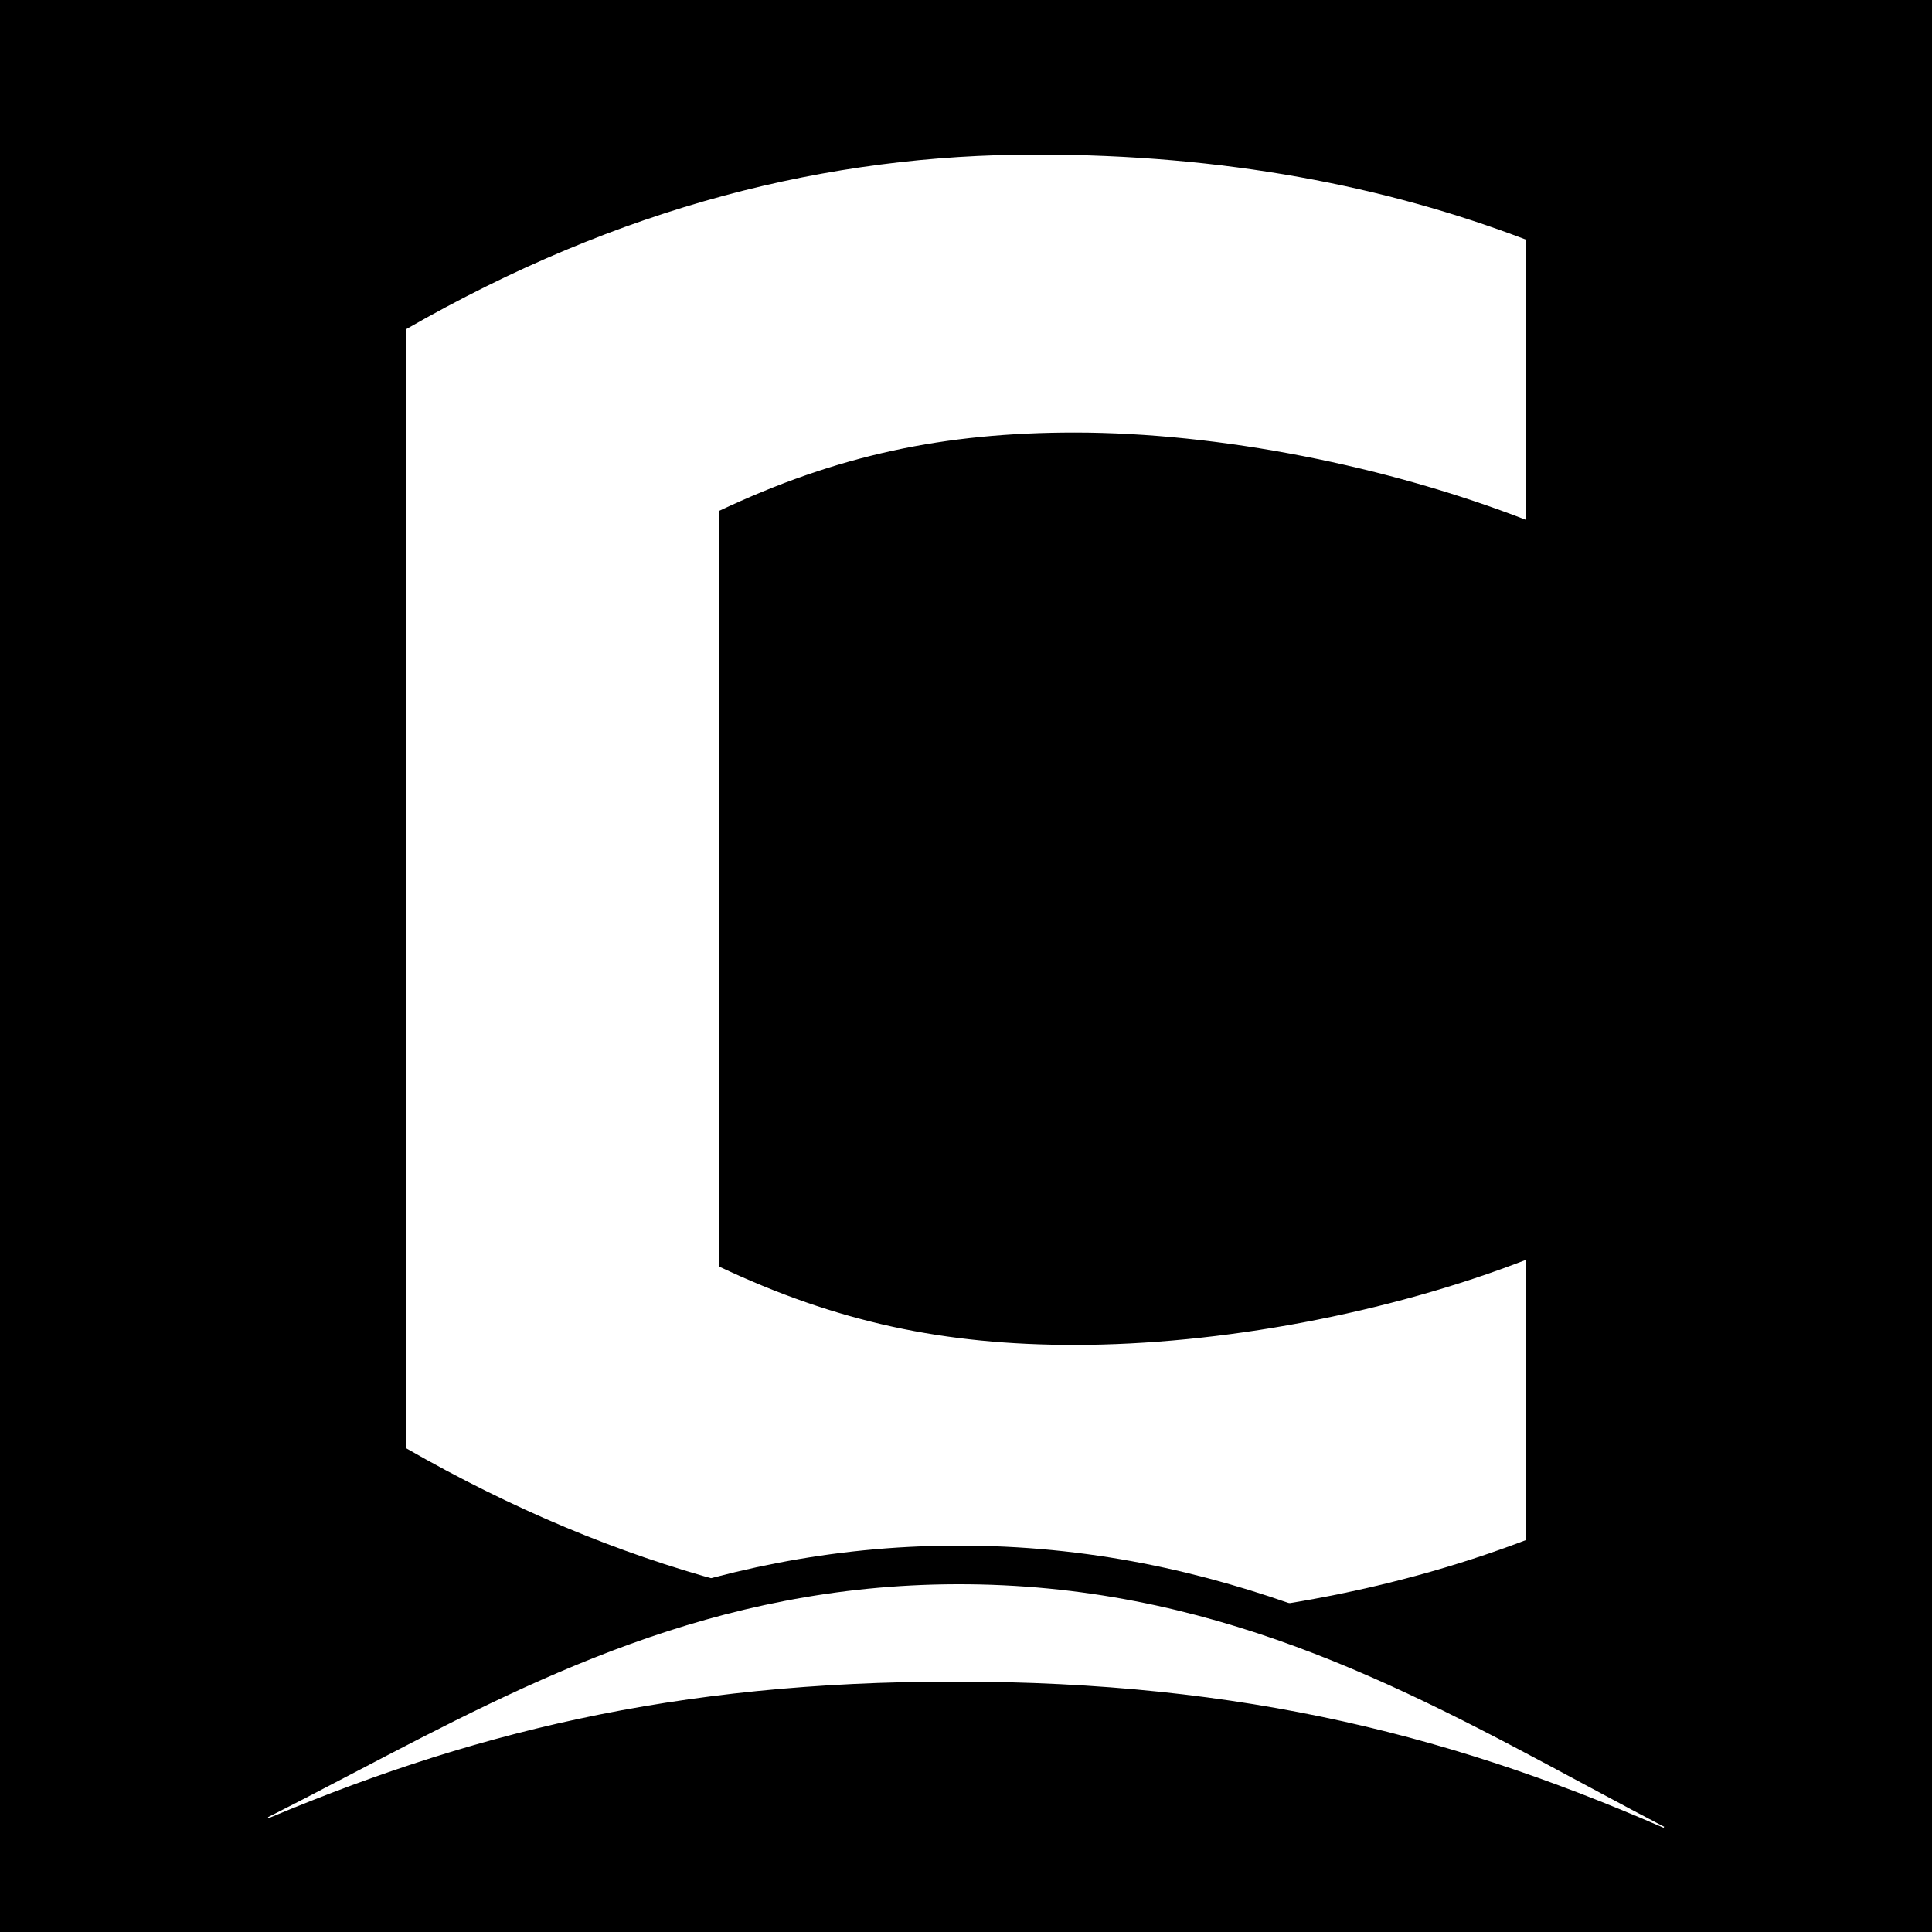 <svg width="100" height="100" viewBox="0 0 100 100" fill="none" xmlns="http://www.w3.org/2000/svg">
<rect width="100" height="100" fill="black"/>
<path d="M37.208 26.449V65.551C43.343 68.452 48.9 69.612 55.615 69.612C63.14 69.612 71.822 67.988 79 65.203V79.707C71.707 82.492 63.371 84 53.647 84C42.88 84 32.114 81.331 21 74.95V17.05C32.114 10.669 42.88 8 53.647 8C63.371 8 71.707 9.624 79 12.409V26.913C71.822 24.128 63.14 22.388 55.615 22.388C48.9 22.388 43.343 23.548 37.208 26.449Z" fill="white"/>
<path d="M12.556 93.596L13.395 95.411C24.432 90.667 35.05 88.039 49.421 88.04C64.27 88.04 75.255 90.853 86.592 95.913L87.456 94.11C85.77 93.246 84.084 92.341 82.383 91.427C72.889 86.326 62.899 80.96 49.493 81C36.647 81.038 27.036 86.068 17.892 90.853C16.103 91.79 14.331 92.718 12.556 93.596Z" fill="white" stroke="black" stroke-width="2"/>
</svg>
